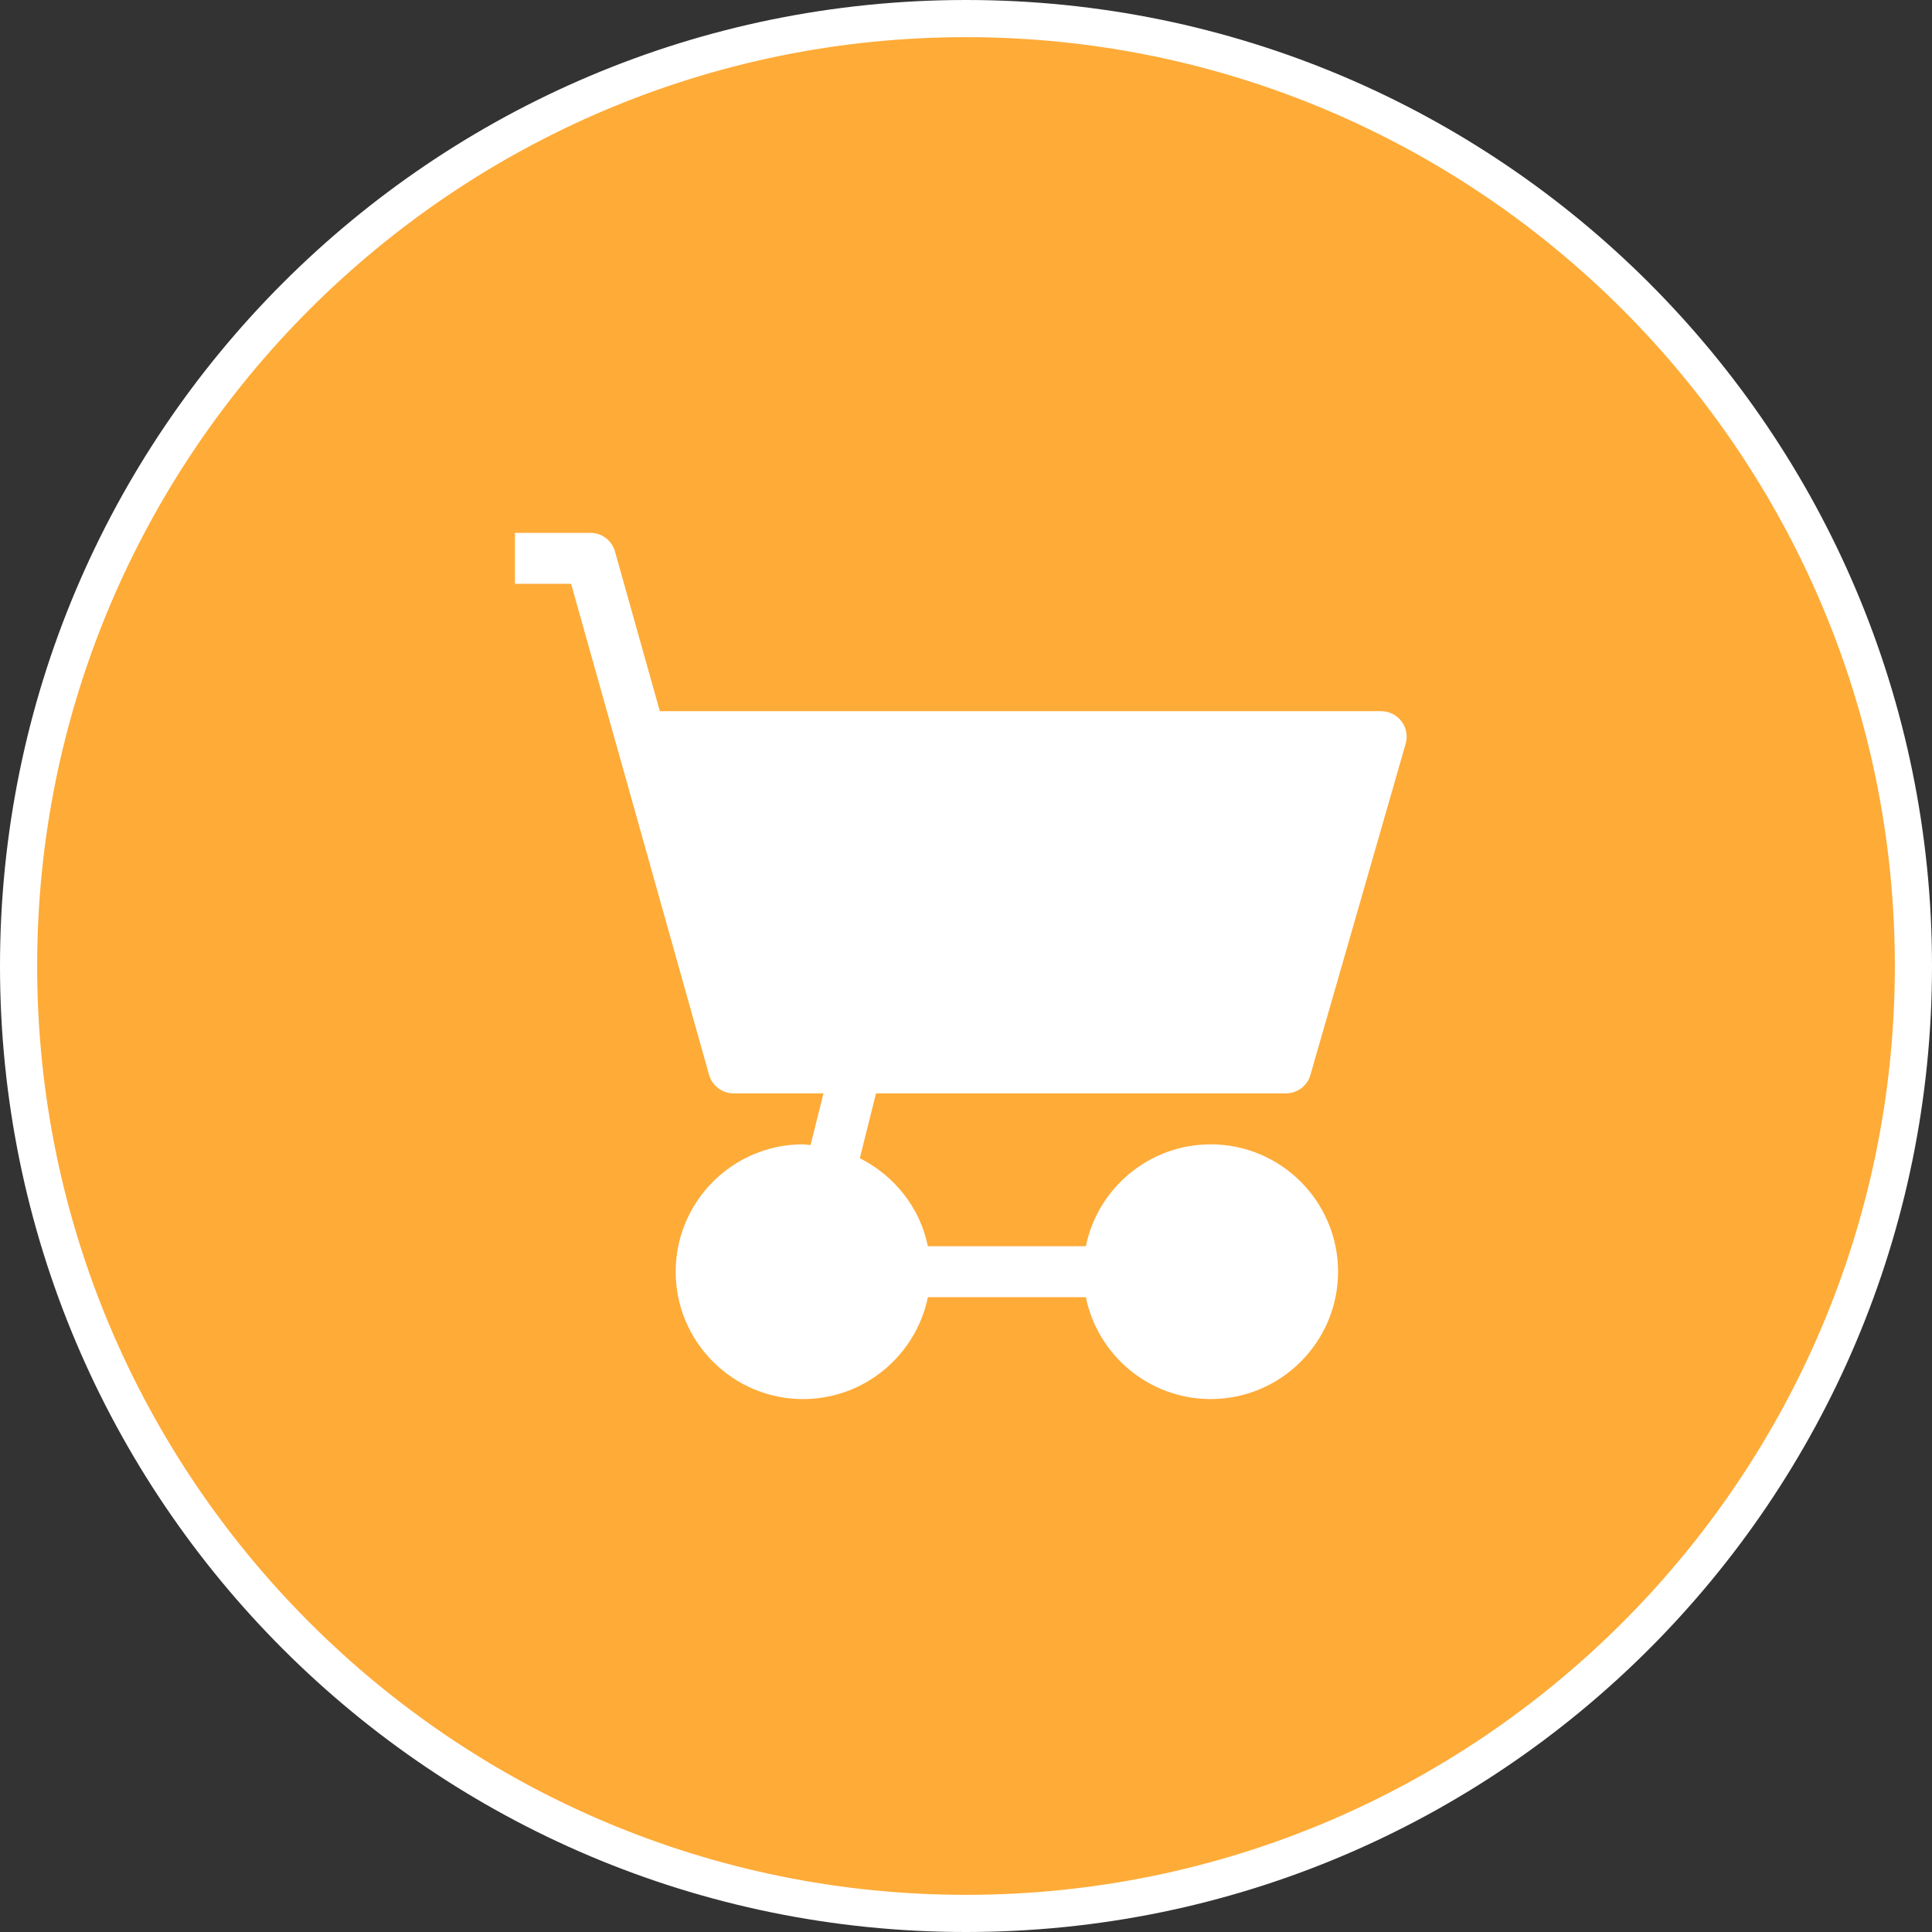 <?xml version="1.0" encoding="UTF-8"?>
<svg id="_레이어_1" data-name="레이어_1" xmlns="http://www.w3.org/2000/svg" viewBox="0 0 26 26">
  <rect x="0" y="0" width="26" height="26" fill="#333333" stroke="none"/>
  <defs>
    <style>
      .cls-1 {
        fill: #feab38;
      }

      .cls-2 {
        fill: #fff;
      }
    </style>
  </defs>
  <g>
    <path class="cls-1" d="M13,25.75C5.97,25.75.25,20.03.25,13S5.97.25,13,.25s12.75,5.72,12.75,12.75-5.72,12.75-12.75,12.75Z"/>
    <path class="cls-2" d="M13,.5c6.893,0,12.5,5.607,12.5,12.5s-5.607,12.5-12.5,12.5S.5,19.893.5,13,6.107.5,13,.5M13,0C5.82,0,0,5.82,0,13s5.82,13,13,13,13-5.82,13-13S20.18,0,13,0h0Z"/>
  </g>
  <path class="cls-2" d="M17.306,14.714c.153,0,.287-.101.329-.248l1.282-4.457c.03-.103.009-.215-.056-.301-.065-.086-.166-.137-.274-.137h-9.707l-.604-2.15c-.042-.148-.176-.25-.33-.25h-1.016v.686h.756l1.856,6.607c.042.148.176.25.33.25h1.21l-.174.696c-.034-.002-.067-.01-.101-.01-.945,0-1.714.769-1.714,1.714s.769,1.714,1.714,1.714c.828,0,1.52-.59,1.68-1.371h2.126c.159.781.852,1.371,1.68,1.371.945,0,1.714-.769,1.714-1.714s-.769-1.714-1.714-1.714c-.828,0-1.52.59-1.68,1.371h-2.126c-.106-.521-.453-.951-.916-1.184l.218-.873h5.516Z"/>
</svg>